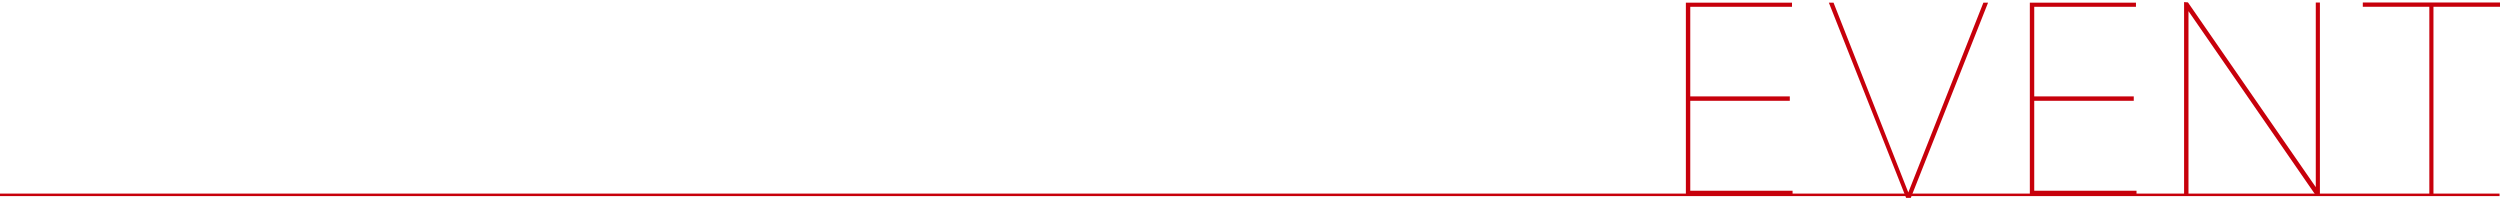 <svg xmlns="http://www.w3.org/2000/svg" width="1000.18" height="80" viewBox="0 0 1000.18 80"><defs><style>.a{fill:none;stroke:#c7000b;stroke-miterlimit:10;}.b{fill:#c7000b;}</style></defs><title>event</title><line class="a" y1="77.95" x2="1000" y2="77.95"/><path class="b" d="M676.23,76.3h40.93V78H674.47V1.06h42.46V2.71h-40.7V38.57h39.82v1.76H676.23Z"/><path class="b" d="M793.5,1.06h1.87l-30.91,78.1h-1.88L731.67,1.06h1.87L763.46,77Z"/><path class="b" d="M813.84,76.3h40.92V78H812.08V1.06h42.46V2.71h-40.7V38.57h39.82v1.76H813.84Z"/><path class="b" d="M873.79,78V.84l1.54.11,51.15,73.92V1h1.65V78h-1.76L875.55,4.47V78Z"/><path class="b" d="M971.91,78V2.71H945.29V1h54.89V2.71H973.56V78Z"/></svg>